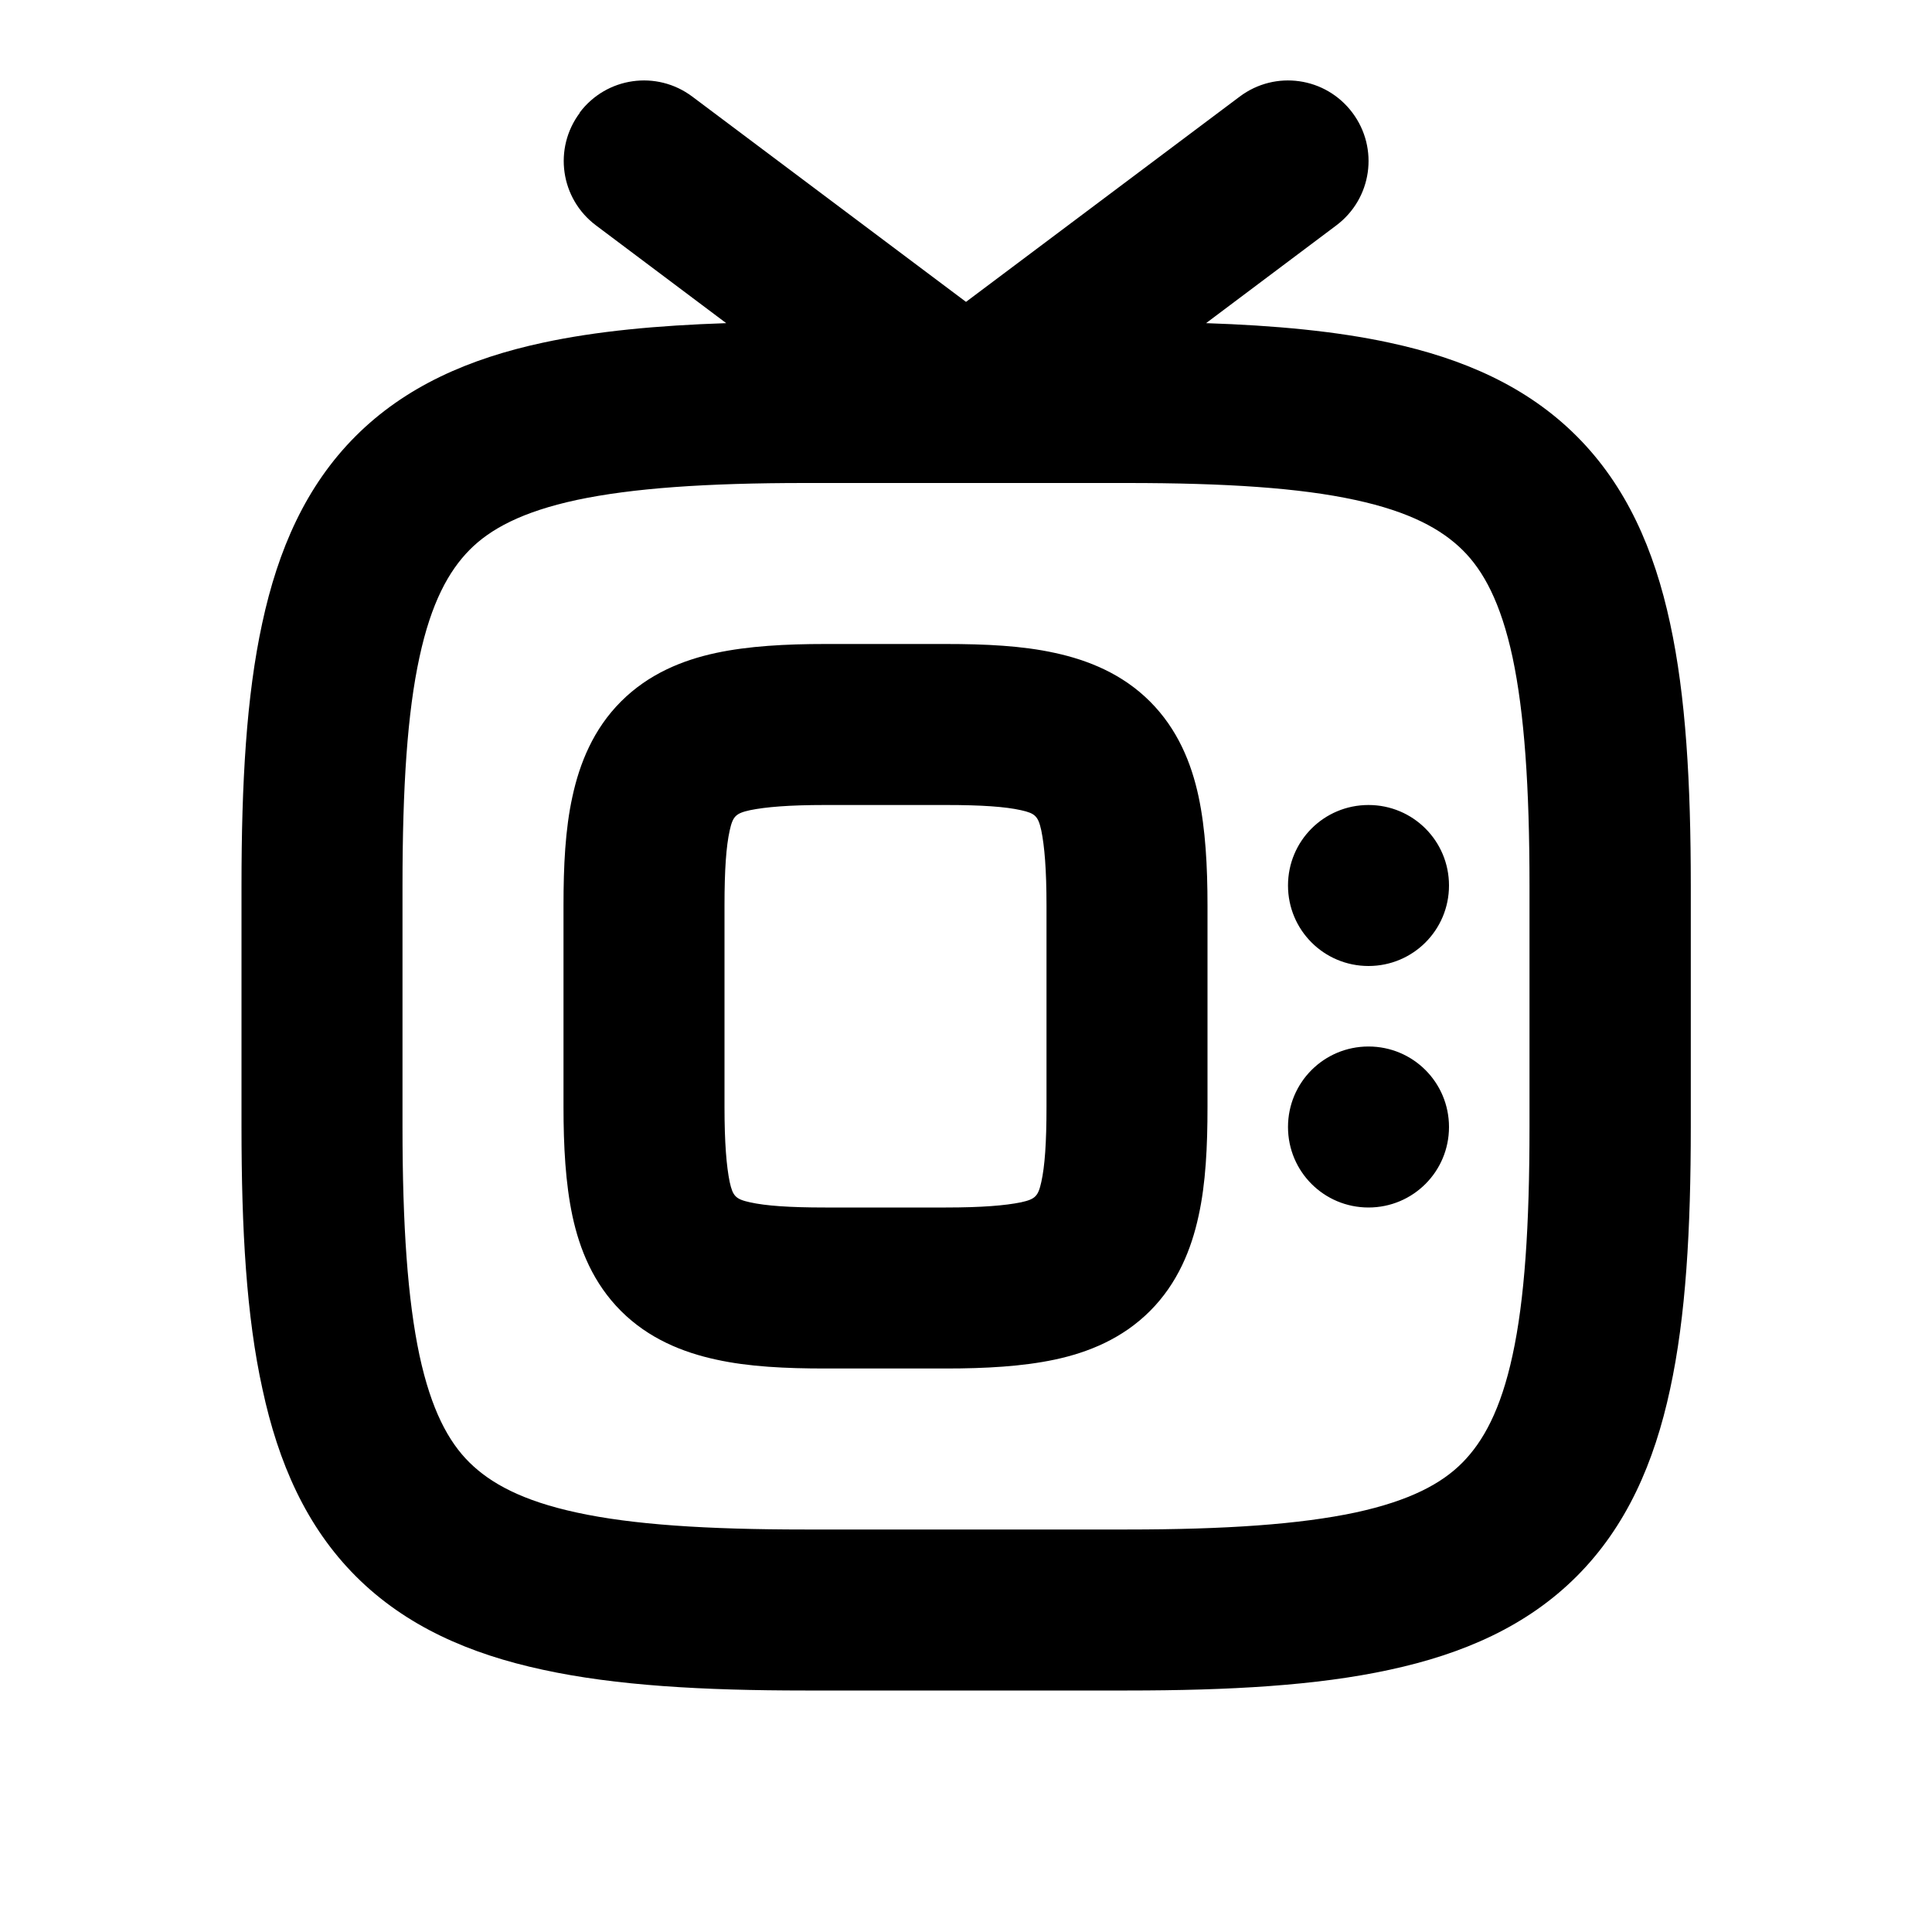 <svg xmlns="http://www.w3.org/2000/svg" viewBox="0 0 672 672"><!--! Font Awesome Pro 7.1.0 by @fontawesome - https://fontawesome.com License - https://fontawesome.com/license (Commercial License) Copyright 2025 Fonticons, Inc. --><path fill="currentColor" d="M448 308C448 292.5 460.5 280 476 280C491.5 280 504 292.5 504 308C504 323.5 491.5 336 476 336C460.5 336 448 323.5 448 308zM476 420C491.5 420 504 407.5 504 392C504 376.5 491.5 364 476 364C460.5 364 448 376.5 448 392C448 407.5 460.5 420 476 420zM201.6 39.2C210.9 26.8 228.4 24.3 240.8 33.6L336 105L431.2 33.6C443.6 24.3 461.1 26.8 470.4 39.2C479.7 51.6 477.2 69.1 464.8 78.4L419.5 112.4C443.5 113.2 464.8 115.2 483.3 119.2C508.9 124.7 531.1 134.4 548.4 151.7C565.7 169 575.4 191.2 580.9 216.8C586.4 242.1 588.1 272.5 588.1 308L588.1 392C588.1 427.6 586.4 457.9 580.9 483.2C575.4 508.8 565.7 531 548.4 548.3C531.1 565.6 508.9 575.3 483.3 580.8C458 586.3 427.6 588 392.1 588L280.1 588C244.5 588 214.2 586.3 188.9 580.8C163.3 575.3 141.1 565.6 123.8 548.3C106.5 531 96.8 508.8 91.3 483.2C85.7 457.9 84 427.6 84 392L84 308C84 272.4 85.7 242.1 91.2 216.8C96.7 191.2 106.4 169 123.7 151.7C141 134.4 163.2 124.7 188.8 119.2C207.3 115.2 228.6 113.2 252.6 112.4L207.3 78.4C194.9 69.1 192.4 51.6 201.7 39.2zM280 168C245.6 168 219.9 169.8 200.6 173.9C181.6 178 170.5 184 163.3 191.3C156.1 198.6 150 209.6 145.9 228.6C141.7 247.9 140 273.6 140 308L140 392C140 426.4 141.8 452.1 145.9 471.4C150 490.4 156 501.5 163.3 508.7C170.6 515.9 181.6 522 200.6 526.1C219.9 530.3 245.6 532 280 532L392 532C426.4 532 452.1 530.2 471.4 526.1C490.4 522 501.5 516 508.7 508.7C515.9 501.4 522 490.4 526.1 471.4C530.3 452.1 532 426.4 532 392L532 308C532 273.6 530.2 247.9 526.1 228.6C522 209.6 516 198.5 508.7 191.3C501.4 184.1 490.4 178 471.4 173.9C452.1 169.7 426.4 168 392 168L280 168zM199.1 422.9C196.7 411.6 196 398.7 196 385L196 315C196 301.3 196.6 288.4 199.1 277.1C201.6 265.5 206.4 253.6 216 244C225.6 234.4 237.4 229.6 249.1 227.1C260.4 224.7 273.3 224 287 224L329 224C342.7 224 355.6 224.6 366.9 227.1C378.5 229.6 390.4 234.4 400 244C409.6 253.6 414.4 265.4 416.9 277.1C419.3 288.4 420 301.3 420 315L420 385C420 398.7 419.4 411.6 416.9 422.9C414.4 434.5 409.6 446.4 400 456C390.4 465.6 378.6 470.4 366.9 472.9C355.6 475.3 342.7 476 329 476L287 476C273.3 476 260.4 475.4 249.1 472.9C237.5 470.4 225.6 465.6 216 456C206.4 446.4 201.6 434.6 199.1 422.9zM260.9 418.2C266.3 419.4 274.4 420 287 420L329 420C341.6 420 349.7 419.3 355.1 418.2C360.1 417.1 361.1 416.1 362.2 411.1C363.4 405.7 364 397.6 364 385L364 315C364 302.4 363.3 294.3 362.2 288.9C361.1 283.9 360.1 282.9 355.1 281.8C349.7 280.6 341.6 280 329 280L287 280C274.4 280 266.3 280.7 260.9 281.8C255.9 282.9 254.9 283.9 253.8 288.9C252.6 294.3 252 302.4 252 315L252 385C252 397.6 252.7 405.7 253.8 411.1C254.9 416.1 255.9 417.1 260.9 418.2z"/></svg>